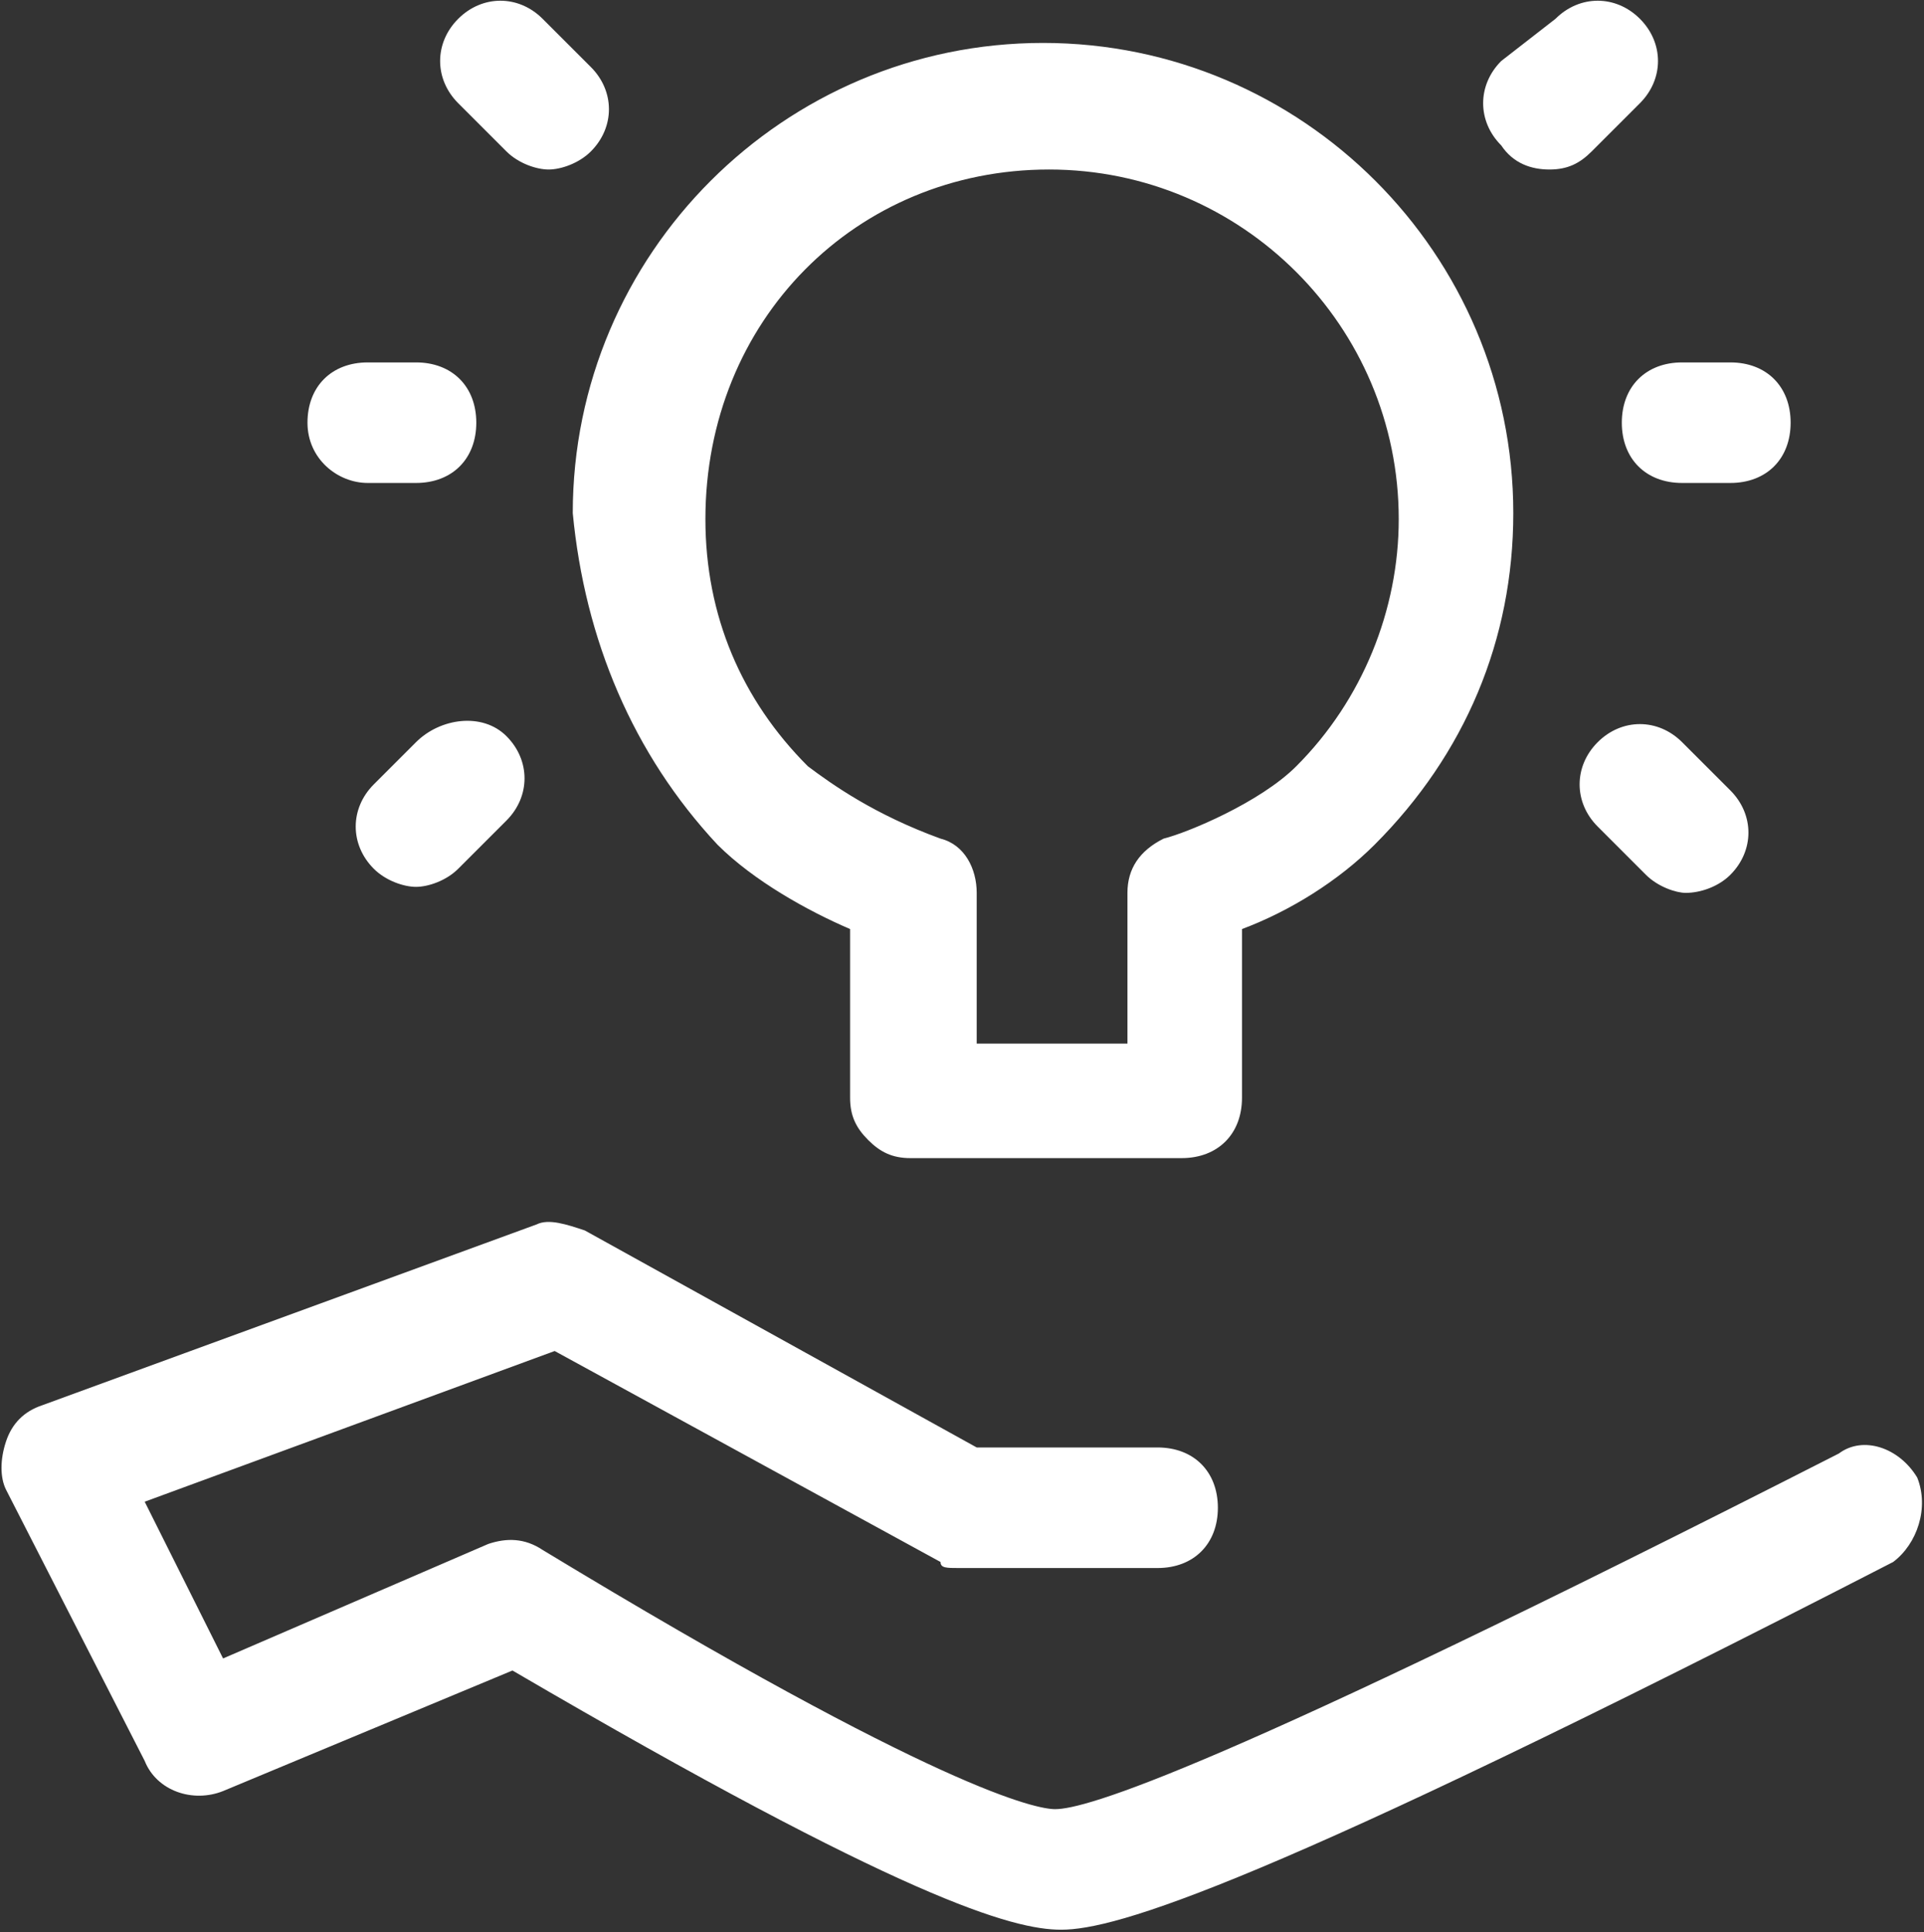 <svg 
 xmlns="http://www.w3.org/2000/svg"
 xmlns:xlink="http://www.w3.org/1999/xlink"
 width="726px" height="729px">
<rect width="100%" height="100%" fill="#333333" stroke="none"/>
<path fill-rule="evenodd"  fill="rgb(255, 255, 255)"
 d="M723.451,557.471 C716.624,546.099 702.975,541.550 693.877,548.375 C457.274,668.908 409.500,682.557 398.124,682.557 C391.302,682.557 354.901,675.733 204.750,584.761 C197.927,580.213 191.101,580.213 184.275,582.488 L84.174,625.699 L54.599,566.567 L209.299,509.710 L354.901,589.308 C354.901,591.585 357.173,591.585 361.727,591.585 L436.799,591.585 C450.451,591.585 459.551,582.488 459.551,568.844 C459.551,555.196 450.451,546.099 436.799,546.099 L368.549,546.099 L220.676,464.227 C213.849,461.952 207.027,459.679 202.477,461.952 L15.925,530.178 C9.103,532.455 4.549,537.002 2.276,543.827 C-0.000,550.647 -0.000,557.471 2.276,562.020 L54.599,664.360 C59.149,675.733 72.802,680.281 84.174,675.733 L193.374,630.246 C341.252,716.670 382.199,728.043 400.402,728.043 C420.877,728.043 475.476,712.122 714.352,589.308 C723.451,582.488 728.000,568.844 723.451,557.471 L723.451,557.471 ZM270.726,318.673 C284.375,332.318 304.850,343.691 320.776,350.515 L320.776,414.194 C320.776,421.014 323.050,425.562 327.598,430.110 C332.152,434.662 336.702,436.934 343.525,436.934 L445.901,436.934 C459.551,436.934 468.650,427.838 468.650,414.194 L468.650,350.515 C486.848,343.691 505.051,332.318 518.701,318.673 C552.825,284.560 571.024,241.345 571.024,193.588 C571.024,95.795 491.398,16.196 393.575,16.196 C295.751,16.196 216.126,95.795 216.126,193.588 C220.676,241.345 238.874,284.560 270.726,318.673 L270.726,318.673 ZM395.852,63.954 C468.650,63.954 527.799,123.084 527.799,195.863 C527.799,229.977 514.151,264.091 489.126,289.107 C475.476,302.753 448.175,314.125 439.075,316.397 C429.976,320.945 425.426,327.770 425.426,336.865 L425.426,393.724 L368.549,393.724 L368.549,336.865 C368.549,327.770 364.000,318.673 354.901,316.397 C329.876,307.300 313.950,295.929 304.850,289.107 C279.825,264.091 266.176,232.250 266.176,195.863 C266.176,120.813 323.050,63.954 395.852,63.954 L395.852,63.954 ZM156.976,280.012 L141.051,295.929 C131.951,305.028 131.951,318.673 141.051,327.770 C145.600,332.318 152.427,334.594 156.976,334.594 C161.526,334.594 168.348,332.318 172.902,327.770 L191.101,309.577 C200.201,300.480 200.201,286.832 191.101,277.735 C182.002,268.639 166.076,270.915 156.976,280.012 L156.976,280.012 ZM634.726,280.012 C625.623,270.915 611.975,270.915 602.875,280.012 C593.776,289.107 593.776,302.753 602.875,311.849 L621.073,330.045 C625.623,334.594 632.450,336.865 636.1,336.865 C641.549,336.865 648.376,334.594 652.926,330.045 C662.024,320.945 662.024,307.300 652.926,298.204 L634.726,280.012 ZM191.101,57.134 C195.651,61.682 202.477,63.954 207.027,63.954 C211.577,63.954 218.399,61.682 222.953,57.134 C232.052,48.033 232.052,34.389 222.953,25.292 L204.750,7.099 C195.651,-2.001 182.002,-2.001 172.902,7.099 C163.800,16.196 163.800,29.840 172.902,38.937 L191.101,57.134 ZM584.676,63.954 C591.499,63.954 596.049,61.682 600.602,57.134 L618.801,38.937 C627.900,29.840 627.900,16.196 618.801,7.099 C609.701,-2.001 596.049,-2.001 586.949,7.099 L566.474,23.016 C557.374,32.117 557.374,45.761 566.474,54.857 C571.024,61.682 577.850,63.954 584.676,63.954 L584.676,63.954 ZM611.975,159.474 C611.975,173.119 621.073,182.215 634.726,182.215 L652.926,182.215 C666.574,182.215 675.674,173.119 675.674,159.474 C675.674,145.830 666.574,136.733 652.926,136.733 L634.726,136.733 C621.073,136.733 611.975,145.830 611.975,159.474 L611.975,159.474 ZM138.774,182.215 L156.976,182.215 C170.626,182.215 179.725,173.119 179.725,159.474 C179.725,145.830 170.626,136.733 156.976,136.733 L138.774,136.733 C125.125,136.733 116.025,145.830 116.025,159.474 C116.025,173.119 127.401,182.215 138.774,182.215 L138.774,182.215 Z"/>
</svg>